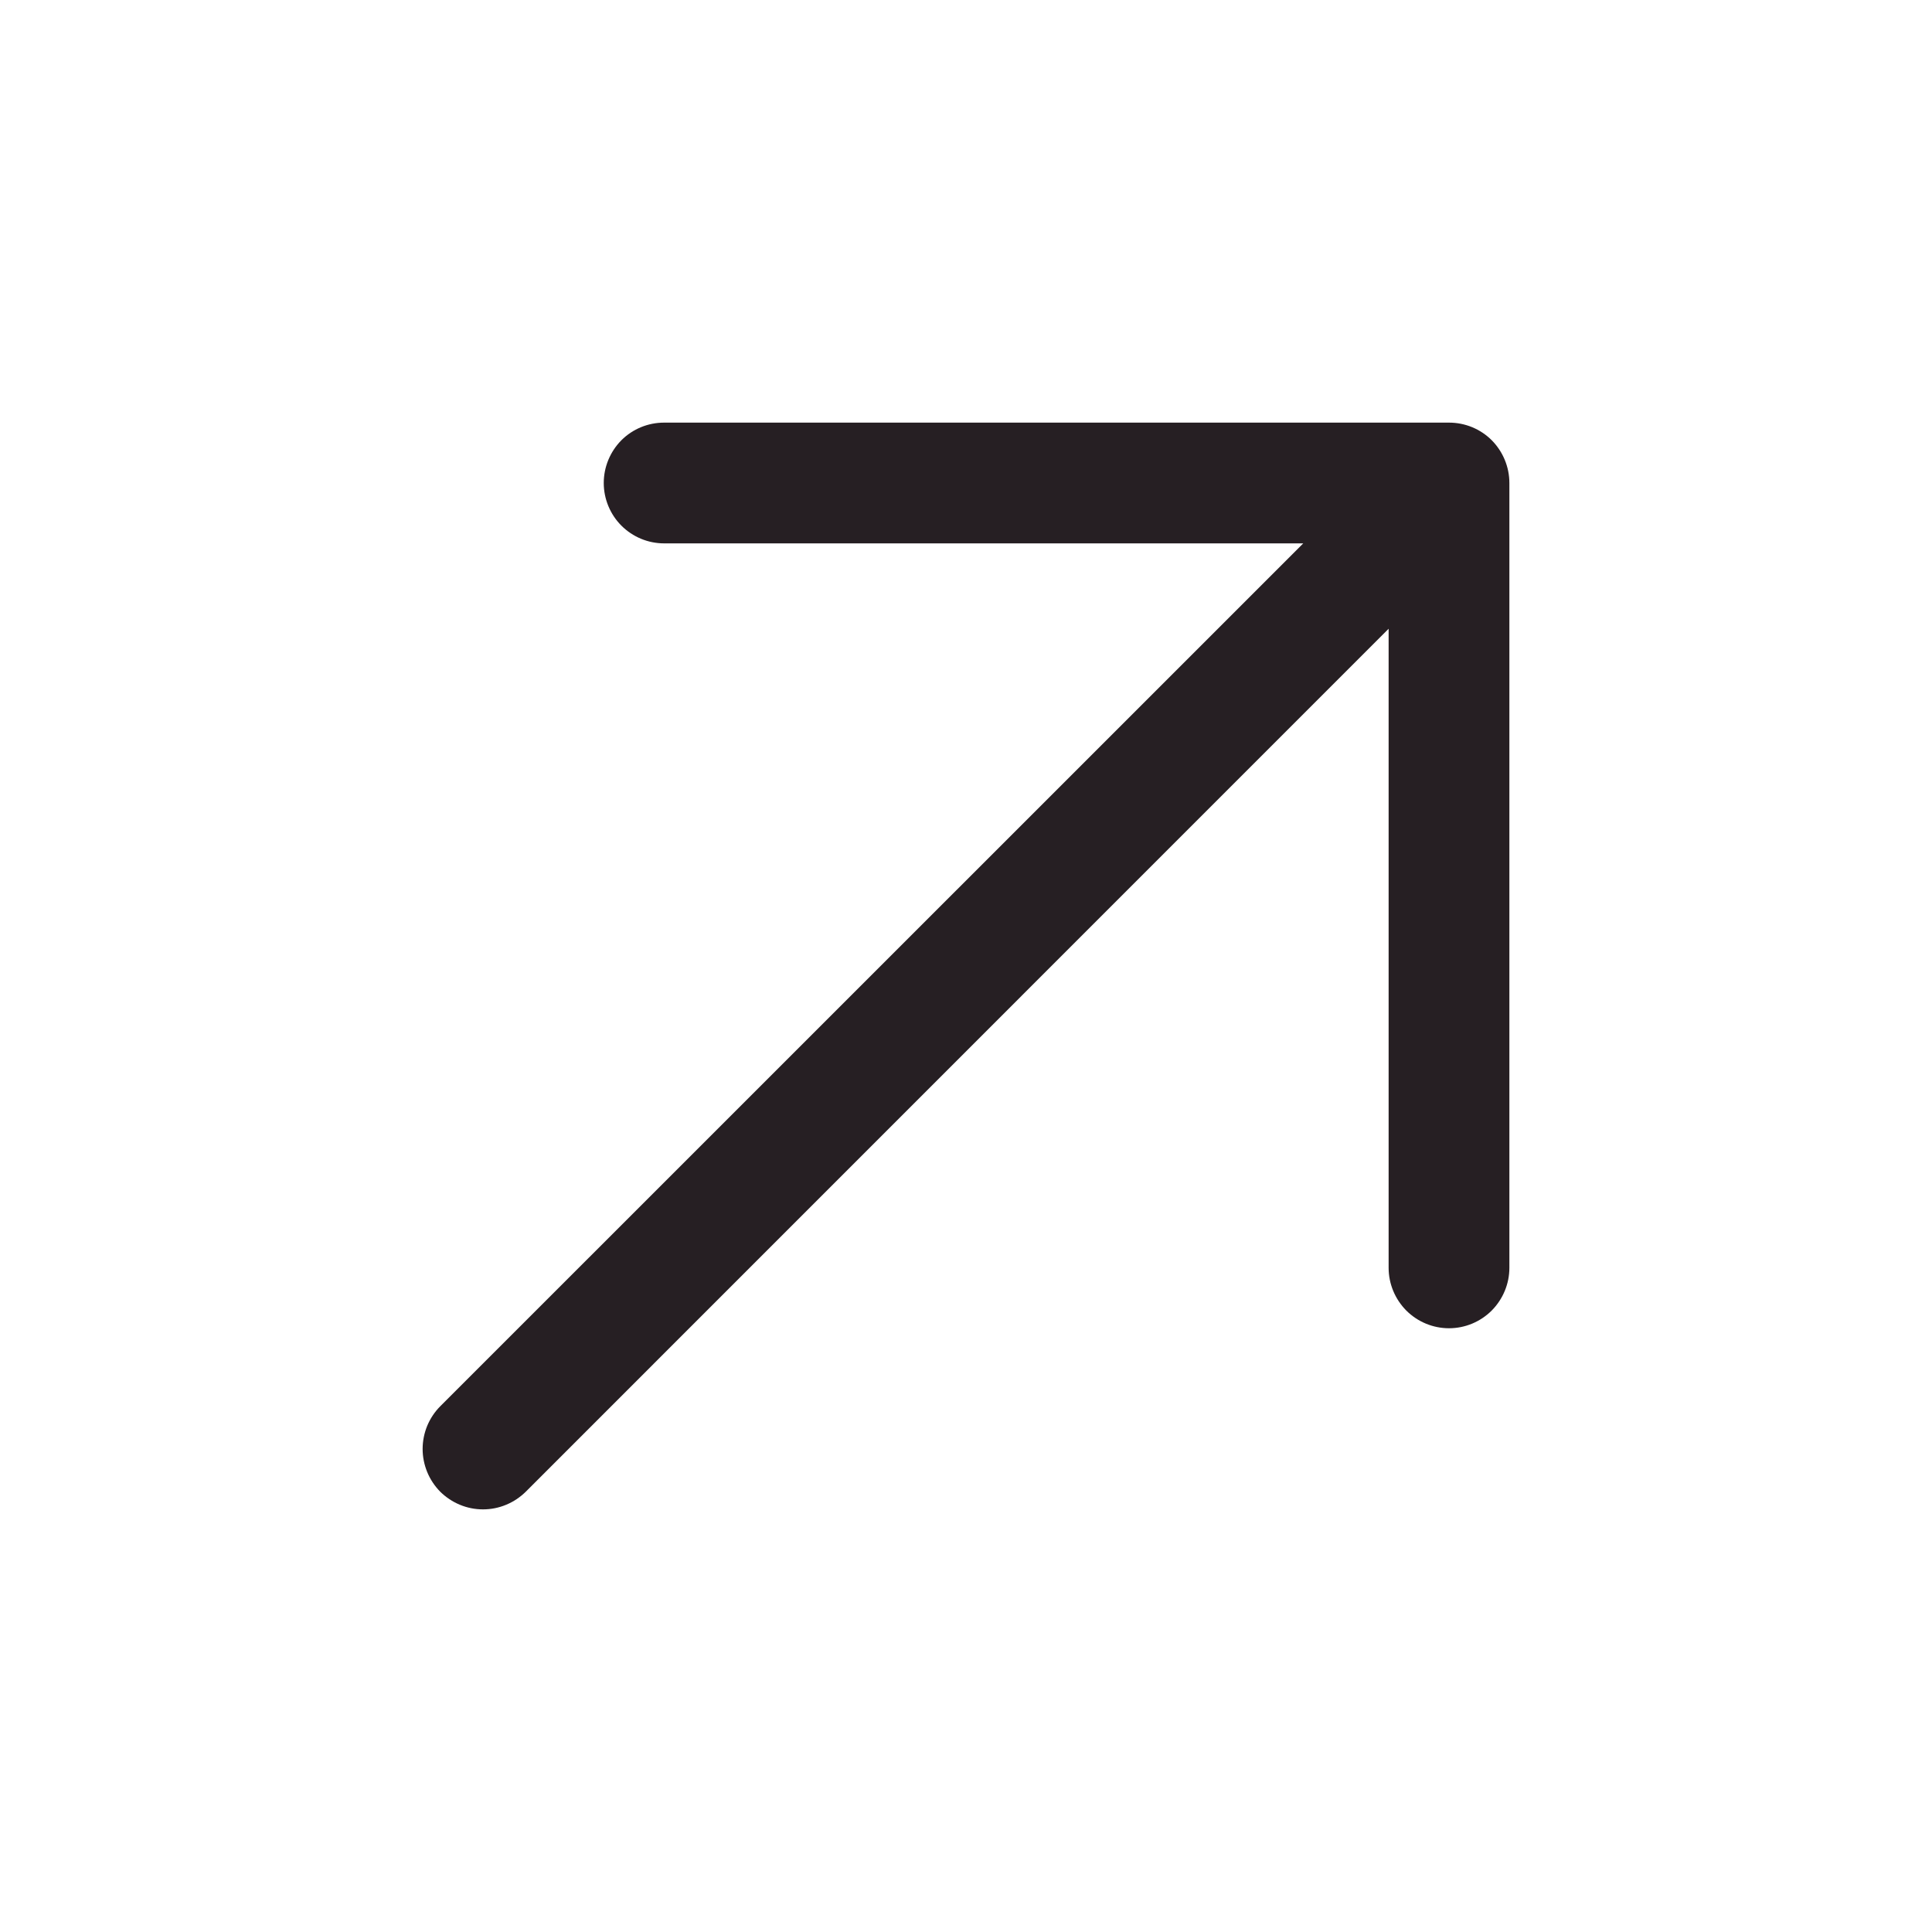 <svg width="16" height="16" viewBox="0 0 16 16" fill="none" xmlns="http://www.w3.org/2000/svg">
<path d="M3.646 11.646L10.793 4.5L5.5 4.5C5.367 4.5 5.24 4.447 5.146 4.353C5.053 4.26 5 4.132 5 4C5 3.867 5.053 3.74 5.146 3.646C5.24 3.552 5.367 3.5 5.5 3.5L12 3.5C12.133 3.5 12.26 3.552 12.354 3.646C12.447 3.74 12.5 3.867 12.5 4L12.5 10.5C12.5 10.632 12.447 10.759 12.354 10.853C12.26 10.947 12.133 11 12 11C11.867 11 11.74 10.947 11.646 10.853C11.553 10.759 11.5 10.632 11.5 10.5L11.5 5.207L4.354 12.354C4.307 12.4 4.252 12.437 4.191 12.462C4.131 12.487 4.066 12.5 4 12.5C3.934 12.5 3.869 12.487 3.809 12.462C3.748 12.437 3.693 12.4 3.646 12.354C3.6 12.307 3.563 12.252 3.538 12.191C3.513 12.13 3.5 12.065 3.5 12C3.5 11.934 3.513 11.869 3.538 11.808C3.563 11.748 3.6 11.692 3.646 11.646Z" fill="#261F23"/>
</svg>
